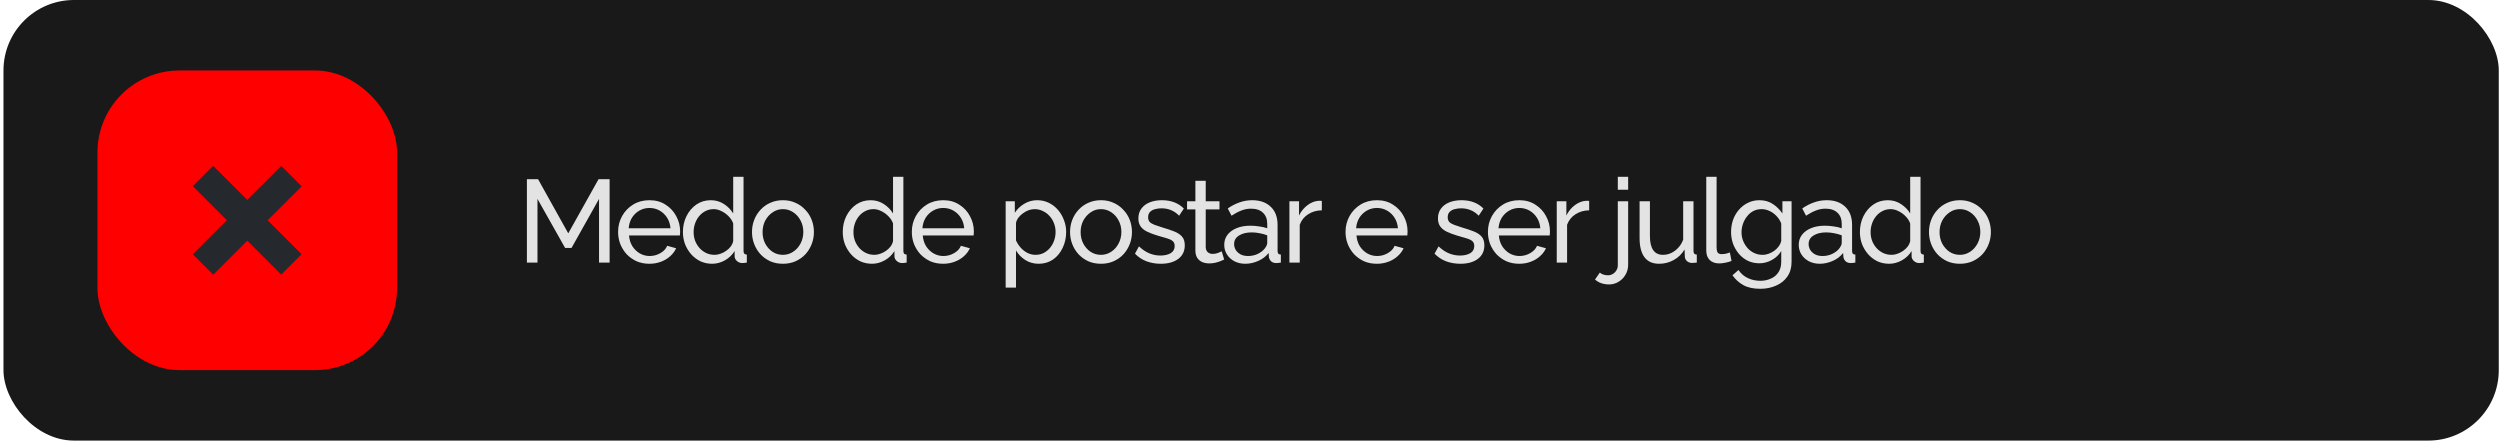 <svg xmlns="http://www.w3.org/2000/svg" fill="none" viewBox="0 0 532 94" height="94" width="532">
<rect fill="#191919" rx="15" height="93.758" width="531" x="0.739"></rect>
<rect fill="#FF0000" rx="17.451" height="63.758" width="63.758" y="15" x="20.739"></rect>
<path fill="#25292E" d="M56.957 46.879L64.183 54.105L59.843 58.444L52.618 51.219L45.371 58.465L41.032 54.125L48.278 46.879L41.032 39.633L45.371 35.293L52.618 42.539L59.864 35.314L64.204 39.653L56.957 46.879Z"></path>
<path fill="#E3E3E3" d="M127.475 55.879V42.329L121.625 52.754H120.25L114.375 42.329V55.879H112.125V38.129H114.5L120.925 49.654L127.375 38.129H129.725V55.879H127.475ZM138.181 56.129C137.198 56.129 136.298 55.954 135.481 55.604C134.681 55.237 133.981 54.746 133.381 54.129C132.798 53.496 132.339 52.771 132.006 51.954C131.689 51.137 131.531 50.271 131.531 49.354C131.531 48.121 131.814 46.996 132.381 45.979C132.948 44.962 133.731 44.146 134.731 43.529C135.748 42.912 136.906 42.604 138.206 42.604C139.523 42.604 140.664 42.921 141.631 43.554C142.614 44.171 143.373 44.987 143.906 46.004C144.456 47.004 144.731 48.087 144.731 49.254C144.731 49.421 144.723 49.587 144.706 49.754C144.706 49.904 144.698 50.021 144.681 50.104H133.856C133.923 50.954 134.156 51.712 134.556 52.379C134.973 53.029 135.506 53.546 136.156 53.929C136.806 54.296 137.506 54.479 138.256 54.479C139.056 54.479 139.806 54.279 140.506 53.879C141.223 53.479 141.714 52.954 141.981 52.304L143.881 52.829C143.598 53.462 143.173 54.029 142.606 54.529C142.056 55.029 141.398 55.421 140.631 55.704C139.881 55.987 139.064 56.129 138.181 56.129ZM133.781 48.579H142.681C142.614 47.729 142.373 46.979 141.956 46.329C141.539 45.679 141.006 45.171 140.356 44.804C139.706 44.437 138.989 44.254 138.206 44.254C137.439 44.254 136.731 44.437 136.081 44.804C135.431 45.171 134.898 45.679 134.481 46.329C134.081 46.979 133.848 47.729 133.781 48.579ZM145.326 49.379C145.326 48.146 145.576 47.021 146.076 46.004C146.593 44.971 147.293 44.146 148.176 43.529C149.076 42.912 150.101 42.604 151.251 42.604C152.301 42.604 153.243 42.879 154.076 43.429C154.91 43.979 155.56 44.646 156.026 45.429V37.629H158.226V53.379C158.226 53.646 158.276 53.846 158.376 53.979C158.493 54.096 158.676 54.162 158.926 54.179V55.879C158.51 55.946 158.185 55.979 157.951 55.979C157.518 55.979 157.135 55.829 156.801 55.529C156.485 55.229 156.326 54.896 156.326 54.529V53.429C155.81 54.262 155.118 54.921 154.251 55.404C153.385 55.887 152.485 56.129 151.551 56.129C150.651 56.129 149.818 55.954 149.051 55.604C148.301 55.237 147.643 54.737 147.076 54.104C146.526 53.471 146.093 52.754 145.776 51.954C145.476 51.137 145.326 50.279 145.326 49.379ZM156.026 51.304V47.554C155.826 46.987 155.501 46.479 155.051 46.029C154.601 45.562 154.093 45.196 153.526 44.929C152.976 44.646 152.426 44.504 151.876 44.504C151.226 44.504 150.635 44.646 150.101 44.929C149.585 45.196 149.135 45.562 148.751 46.029C148.385 46.479 148.101 46.996 147.901 47.579C147.701 48.162 147.601 48.771 147.601 49.404C147.601 50.054 147.71 50.671 147.926 51.254C148.16 51.837 148.476 52.354 148.876 52.804C149.293 53.254 149.768 53.604 150.301 53.854C150.851 54.104 151.443 54.229 152.076 54.229C152.476 54.229 152.885 54.154 153.301 54.004C153.735 53.854 154.143 53.646 154.526 53.379C154.91 53.112 155.235 52.804 155.501 52.454C155.768 52.087 155.943 51.704 156.026 51.304ZM166.599 56.129C165.616 56.129 164.724 55.954 163.924 55.604C163.124 55.237 162.432 54.746 161.849 54.129C161.266 53.496 160.816 52.771 160.499 51.954C160.182 51.137 160.024 50.279 160.024 49.379C160.024 48.462 160.182 47.596 160.499 46.779C160.816 45.962 161.266 45.246 161.849 44.629C162.432 43.996 163.124 43.504 163.924 43.154C164.741 42.787 165.632 42.604 166.599 42.604C167.582 42.604 168.474 42.787 169.274 43.154C170.074 43.504 170.766 43.996 171.349 44.629C171.949 45.246 172.407 45.962 172.724 46.779C173.041 47.596 173.199 48.462 173.199 49.379C173.199 50.279 173.041 51.137 172.724 51.954C172.407 52.771 171.957 53.496 171.374 54.129C170.791 54.746 170.091 55.237 169.274 55.604C168.474 55.954 167.582 56.129 166.599 56.129ZM162.274 49.404C162.274 50.304 162.466 51.121 162.849 51.854C163.249 52.587 163.774 53.171 164.424 53.604C165.074 54.021 165.799 54.229 166.599 54.229C167.399 54.229 168.124 54.012 168.774 53.579C169.441 53.146 169.966 52.562 170.349 51.829C170.749 51.079 170.949 50.254 170.949 49.354C170.949 48.454 170.749 47.637 170.349 46.904C169.966 46.171 169.441 45.587 168.774 45.154C168.124 44.721 167.399 44.504 166.599 44.504C165.799 44.504 165.074 44.729 164.424 45.179C163.774 45.612 163.249 46.196 162.849 46.929C162.466 47.662 162.274 48.487 162.274 49.404ZM179.338 49.379C179.338 48.146 179.588 47.021 180.088 46.004C180.605 44.971 181.305 44.146 182.188 43.529C183.088 42.912 184.113 42.604 185.263 42.604C186.313 42.604 187.255 42.879 188.088 43.429C188.921 43.979 189.571 44.646 190.038 45.429V37.629H192.238V53.379C192.238 53.646 192.288 53.846 192.388 53.979C192.505 54.096 192.688 54.162 192.938 54.179V55.879C192.521 55.946 192.196 55.979 191.963 55.979C191.53 55.979 191.146 55.829 190.813 55.529C190.496 55.229 190.338 54.896 190.338 54.529V53.429C189.821 54.262 189.13 54.921 188.263 55.404C187.396 55.887 186.496 56.129 185.563 56.129C184.663 56.129 183.83 55.954 183.063 55.604C182.313 55.237 181.655 54.737 181.088 54.104C180.538 53.471 180.105 52.754 179.788 51.954C179.488 51.137 179.338 50.279 179.338 49.379ZM190.038 51.304V47.554C189.838 46.987 189.513 46.479 189.063 46.029C188.613 45.562 188.105 45.196 187.538 44.929C186.988 44.646 186.438 44.504 185.888 44.504C185.238 44.504 184.646 44.646 184.113 44.929C183.596 45.196 183.146 45.562 182.763 46.029C182.396 46.479 182.113 46.996 181.913 47.579C181.713 48.162 181.613 48.771 181.613 49.404C181.613 50.054 181.721 50.671 181.938 51.254C182.171 51.837 182.488 52.354 182.888 52.804C183.305 53.254 183.78 53.604 184.313 53.854C184.863 54.104 185.455 54.229 186.088 54.229C186.488 54.229 186.896 54.154 187.313 54.004C187.746 53.854 188.155 53.646 188.538 53.379C188.921 53.112 189.246 52.804 189.513 52.454C189.78 52.087 189.955 51.704 190.038 51.304ZM200.686 56.129C199.702 56.129 198.802 55.954 197.986 55.604C197.186 55.237 196.486 54.746 195.886 54.129C195.302 53.496 194.844 52.771 194.511 51.954C194.194 51.137 194.036 50.271 194.036 49.354C194.036 48.121 194.319 46.996 194.886 45.979C195.452 44.962 196.236 44.146 197.236 43.529C198.252 42.912 199.411 42.604 200.711 42.604C202.027 42.604 203.169 42.921 204.136 43.554C205.119 44.171 205.877 44.987 206.411 46.004C206.961 47.004 207.236 48.087 207.236 49.254C207.236 49.421 207.227 49.587 207.211 49.754C207.211 49.904 207.202 50.021 207.186 50.104H196.361C196.427 50.954 196.661 51.712 197.061 52.379C197.477 53.029 198.011 53.546 198.661 53.929C199.311 54.296 200.011 54.479 200.761 54.479C201.561 54.479 202.311 54.279 203.011 53.879C203.727 53.479 204.219 52.954 204.486 52.304L206.386 52.829C206.102 53.462 205.677 54.029 205.111 54.529C204.561 55.029 203.902 55.421 203.136 55.704C202.386 55.987 201.569 56.129 200.686 56.129ZM196.286 48.579H205.186C205.119 47.729 204.877 46.979 204.461 46.329C204.044 45.679 203.511 45.171 202.861 44.804C202.211 44.437 201.494 44.254 200.711 44.254C199.944 44.254 199.236 44.437 198.586 44.804C197.936 45.171 197.402 45.679 196.986 46.329C196.586 46.979 196.352 47.729 196.286 48.579ZM221.029 56.129C219.963 56.129 219.013 55.862 218.179 55.329C217.346 54.796 216.688 54.121 216.204 53.304V61.204H214.004V42.829H215.954V45.279C216.471 44.479 217.146 43.837 217.979 43.354C218.813 42.854 219.721 42.604 220.704 42.604C221.604 42.604 222.429 42.787 223.179 43.154C223.929 43.521 224.579 44.021 225.129 44.654C225.679 45.287 226.104 46.012 226.404 46.829C226.721 47.629 226.879 48.471 226.879 49.354C226.879 50.587 226.629 51.721 226.129 52.754C225.646 53.787 224.963 54.612 224.079 55.229C223.196 55.829 222.179 56.129 221.029 56.129ZM220.354 54.229C221.004 54.229 221.588 54.096 222.104 53.829C222.638 53.546 223.088 53.179 223.454 52.729C223.838 52.262 224.129 51.737 224.329 51.154C224.529 50.571 224.629 49.971 224.629 49.354C224.629 48.704 224.513 48.087 224.279 47.504C224.063 46.921 223.746 46.404 223.329 45.954C222.929 45.504 222.454 45.154 221.904 44.904C221.371 44.637 220.788 44.504 220.154 44.504C219.754 44.504 219.338 44.579 218.904 44.729C218.488 44.879 218.088 45.096 217.704 45.379C217.321 45.646 216.996 45.954 216.729 46.304C216.463 46.654 216.288 47.029 216.204 47.429V51.154C216.454 51.721 216.788 52.237 217.204 52.704C217.621 53.171 218.104 53.546 218.654 53.829C219.204 54.096 219.771 54.229 220.354 54.229ZM234.281 56.129C233.297 56.129 232.406 55.954 231.606 55.604C230.806 55.237 230.114 54.746 229.531 54.129C228.947 53.496 228.497 52.771 228.181 51.954C227.864 51.137 227.706 50.279 227.706 49.379C227.706 48.462 227.864 47.596 228.181 46.779C228.497 45.962 228.947 45.246 229.531 44.629C230.114 43.996 230.806 43.504 231.606 43.154C232.422 42.787 233.314 42.604 234.281 42.604C235.264 42.604 236.156 42.787 236.956 43.154C237.756 43.504 238.447 43.996 239.031 44.629C239.631 45.246 240.089 45.962 240.406 46.779C240.722 47.596 240.881 48.462 240.881 49.379C240.881 50.279 240.722 51.137 240.406 51.954C240.089 52.771 239.639 53.496 239.056 54.129C238.472 54.746 237.772 55.237 236.956 55.604C236.156 55.954 235.264 56.129 234.281 56.129ZM229.956 49.404C229.956 50.304 230.147 51.121 230.531 51.854C230.931 52.587 231.456 53.171 232.106 53.604C232.756 54.021 233.481 54.229 234.281 54.229C235.081 54.229 235.806 54.012 236.456 53.579C237.122 53.146 237.647 52.562 238.031 51.829C238.431 51.079 238.631 50.254 238.631 49.354C238.631 48.454 238.431 47.637 238.031 46.904C237.647 46.171 237.122 45.587 236.456 45.154C235.806 44.721 235.081 44.504 234.281 44.504C233.481 44.504 232.756 44.729 232.106 45.179C231.456 45.612 230.931 46.196 230.531 46.929C230.147 47.662 229.956 48.487 229.956 49.404ZM247.021 56.129C245.938 56.129 244.921 55.954 243.971 55.604C243.021 55.237 242.205 54.696 241.521 53.979L242.371 52.429C243.121 53.129 243.871 53.629 244.621 53.929C245.371 54.229 246.138 54.379 246.921 54.379C247.821 54.379 248.555 54.212 249.121 53.879C249.688 53.529 249.971 53.021 249.971 52.354C249.971 51.871 249.821 51.512 249.521 51.279C249.238 51.046 248.83 50.854 248.296 50.704C247.763 50.537 247.13 50.354 246.396 50.154C245.496 49.887 244.738 49.604 244.121 49.304C243.505 49.004 243.038 48.629 242.721 48.179C242.405 47.729 242.246 47.162 242.246 46.479C242.246 45.646 242.463 44.946 242.896 44.379C243.33 43.796 243.921 43.354 244.671 43.054C245.438 42.754 246.305 42.604 247.271 42.604C248.238 42.604 249.113 42.754 249.896 43.054C250.68 43.354 251.355 43.796 251.921 44.379L250.921 45.904C250.405 45.371 249.838 44.979 249.221 44.729C248.605 44.462 247.913 44.329 247.146 44.329C246.696 44.329 246.255 44.387 245.821 44.504C245.388 44.604 245.03 44.796 244.746 45.079C244.463 45.346 244.321 45.729 244.321 46.229C244.321 46.646 244.43 46.979 244.646 47.229C244.88 47.462 245.213 47.662 245.646 47.829C246.096 47.996 246.638 48.179 247.271 48.379C248.255 48.662 249.105 48.946 249.821 49.229C250.555 49.512 251.121 49.879 251.521 50.329C251.921 50.779 252.121 51.404 252.121 52.204C252.121 53.437 251.655 54.404 250.721 55.104C249.788 55.787 248.555 56.129 247.021 56.129ZM260.504 55.229C260.32 55.312 260.07 55.421 259.754 55.554C259.437 55.687 259.07 55.804 258.654 55.904C258.237 56.004 257.795 56.054 257.329 56.054C256.795 56.054 256.304 55.962 255.854 55.779C255.404 55.579 255.045 55.279 254.779 54.879C254.512 54.462 254.379 53.946 254.379 53.329V44.554H252.604V42.829H254.379V38.479H256.579V42.829H259.504V44.554H256.579V52.654C256.612 53.121 256.77 53.471 257.054 53.704C257.337 53.921 257.67 54.029 258.054 54.029C258.487 54.029 258.887 53.954 259.254 53.804C259.62 53.654 259.862 53.546 259.979 53.479L260.504 55.229ZM260.518 52.104C260.518 51.271 260.751 50.554 261.218 49.954C261.701 49.337 262.359 48.862 263.193 48.529C264.026 48.196 264.993 48.029 266.093 48.029C266.676 48.029 267.293 48.079 267.943 48.179C268.593 48.262 269.168 48.396 269.668 48.579V47.629C269.668 46.629 269.368 45.846 268.768 45.279C268.168 44.696 267.318 44.404 266.218 44.404C265.501 44.404 264.809 44.537 264.143 44.804C263.493 45.054 262.801 45.421 262.068 45.904L261.268 44.354C262.118 43.771 262.968 43.337 263.818 43.054C264.668 42.754 265.551 42.604 266.468 42.604C268.134 42.604 269.451 43.071 270.418 44.004C271.384 44.921 271.868 46.204 271.868 47.854V53.379C271.868 53.646 271.918 53.846 272.018 53.979C272.134 54.096 272.318 54.162 272.568 54.179V55.879C272.351 55.912 272.159 55.937 271.993 55.954C271.843 55.971 271.718 55.979 271.618 55.979C271.101 55.979 270.709 55.837 270.443 55.554C270.193 55.271 270.051 54.971 270.018 54.654L269.968 53.829C269.401 54.562 268.659 55.129 267.743 55.529C266.826 55.929 265.918 56.129 265.018 56.129C264.151 56.129 263.376 55.954 262.693 55.604C262.009 55.237 261.476 54.754 261.093 54.154C260.709 53.537 260.518 52.854 260.518 52.104ZM269.018 53.029C269.218 52.796 269.376 52.562 269.493 52.329C269.609 52.079 269.668 51.871 269.668 51.704V50.079C269.151 49.879 268.609 49.729 268.043 49.629C267.476 49.512 266.918 49.454 266.368 49.454C265.251 49.454 264.343 49.679 263.643 50.129C262.959 50.562 262.618 51.162 262.618 51.929C262.618 52.346 262.726 52.754 262.943 53.154C263.176 53.537 263.509 53.854 263.943 54.104C264.393 54.354 264.943 54.479 265.593 54.479C266.276 54.479 266.926 54.346 267.543 54.079C268.159 53.796 268.651 53.446 269.018 53.029ZM281.285 44.754C280.185 44.771 279.21 45.054 278.36 45.604C277.527 46.137 276.935 46.879 276.585 47.829V55.879H274.385V42.829H276.435V45.854C276.885 44.954 277.477 44.229 278.21 43.679C278.96 43.112 279.744 42.796 280.56 42.729C280.727 42.729 280.869 42.729 280.985 42.729C281.102 42.729 281.202 42.737 281.285 42.754V44.754ZM292.98 56.129C291.996 56.129 291.096 55.954 290.28 55.604C289.48 55.237 288.78 54.746 288.18 54.129C287.596 53.496 287.138 52.771 286.805 51.954C286.488 51.137 286.33 50.271 286.33 49.354C286.33 48.121 286.613 46.996 287.18 45.979C287.746 44.962 288.53 44.146 289.53 43.529C290.546 42.912 291.705 42.604 293.005 42.604C294.321 42.604 295.463 42.921 296.43 43.554C297.413 44.171 298.171 44.987 298.705 46.004C299.255 47.004 299.53 48.087 299.53 49.254C299.53 49.421 299.521 49.587 299.505 49.754C299.505 49.904 299.496 50.021 299.48 50.104H288.655C288.721 50.954 288.955 51.712 289.355 52.379C289.771 53.029 290.305 53.546 290.955 53.929C291.605 54.296 292.305 54.479 293.055 54.479C293.855 54.479 294.605 54.279 295.305 53.879C296.021 53.479 296.513 52.954 296.78 52.304L298.68 52.829C298.396 53.462 297.971 54.029 297.405 54.529C296.855 55.029 296.196 55.421 295.43 55.704C294.68 55.987 293.863 56.129 292.98 56.129ZM288.58 48.579H297.48C297.413 47.729 297.171 46.979 296.755 46.329C296.338 45.679 295.805 45.171 295.155 44.804C294.505 44.437 293.788 44.254 293.005 44.254C292.238 44.254 291.53 44.437 290.88 44.804C290.23 45.171 289.696 45.679 289.28 46.329C288.88 46.979 288.646 47.729 288.58 48.579ZM310.773 56.129C309.69 56.129 308.673 55.954 307.723 55.604C306.773 55.237 305.957 54.696 305.273 53.979L306.123 52.429C306.873 53.129 307.623 53.629 308.373 53.929C309.123 54.229 309.89 54.379 310.673 54.379C311.573 54.379 312.307 54.212 312.873 53.879C313.44 53.529 313.723 53.021 313.723 52.354C313.723 51.871 313.573 51.512 313.273 51.279C312.99 51.046 312.582 50.854 312.048 50.704C311.515 50.537 310.882 50.354 310.148 50.154C309.248 49.887 308.49 49.604 307.873 49.304C307.257 49.004 306.79 48.629 306.473 48.179C306.157 47.729 305.998 47.162 305.998 46.479C305.998 45.646 306.215 44.946 306.648 44.379C307.082 43.796 307.673 43.354 308.423 43.054C309.19 42.754 310.057 42.604 311.023 42.604C311.99 42.604 312.865 42.754 313.648 43.054C314.432 43.354 315.107 43.796 315.673 44.379L314.673 45.904C314.157 45.371 313.59 44.979 312.973 44.729C312.357 44.462 311.665 44.329 310.898 44.329C310.448 44.329 310.007 44.387 309.573 44.504C309.14 44.604 308.782 44.796 308.498 45.079C308.215 45.346 308.073 45.729 308.073 46.229C308.073 46.646 308.182 46.979 308.398 47.229C308.632 47.462 308.965 47.662 309.398 47.829C309.848 47.996 310.39 48.179 311.023 48.379C312.007 48.662 312.857 48.946 313.573 49.229C314.307 49.512 314.873 49.879 315.273 50.329C315.673 50.779 315.873 51.404 315.873 52.204C315.873 53.437 315.407 54.404 314.473 55.104C313.54 55.787 312.307 56.129 310.773 56.129ZM323.28 56.129C322.297 56.129 321.397 55.954 320.58 55.604C319.78 55.237 319.08 54.746 318.48 54.129C317.897 53.496 317.439 52.771 317.105 51.954C316.789 51.137 316.63 50.271 316.63 49.354C316.63 48.121 316.914 46.996 317.48 45.979C318.047 44.962 318.83 44.146 319.83 43.529C320.847 42.912 322.005 42.604 323.305 42.604C324.622 42.604 325.764 42.921 326.73 43.554C327.714 44.171 328.472 44.987 329.005 46.004C329.555 47.004 329.83 48.087 329.83 49.254C329.83 49.421 329.822 49.587 329.805 49.754C329.805 49.904 329.797 50.021 329.78 50.104H318.955C319.022 50.954 319.255 51.712 319.655 52.379C320.072 53.029 320.605 53.546 321.255 53.929C321.905 54.296 322.605 54.479 323.355 54.479C324.155 54.479 324.905 54.279 325.605 53.879C326.322 53.479 326.814 52.954 327.08 52.304L328.98 52.829C328.697 53.462 328.272 54.029 327.705 54.529C327.155 55.029 326.497 55.421 325.73 55.704C324.98 55.987 324.164 56.129 323.28 56.129ZM318.88 48.579H327.78C327.714 47.729 327.472 46.979 327.055 46.329C326.639 45.679 326.105 45.171 325.455 44.804C324.805 44.437 324.089 44.254 323.305 44.254C322.539 44.254 321.83 44.437 321.18 44.804C320.53 45.171 319.997 45.679 319.58 46.329C319.18 46.979 318.947 47.729 318.88 48.579ZM338.176 44.754C337.076 44.771 336.101 45.054 335.251 45.604C334.418 46.137 333.826 46.879 333.476 47.829V55.879H331.276V42.829H333.326V45.854C333.776 44.954 334.368 44.229 335.101 43.679C335.851 43.112 336.634 42.796 337.451 42.729C337.618 42.729 337.759 42.729 337.876 42.729C337.993 42.729 338.093 42.737 338.176 42.754V44.754ZM342.42 60.529C341.854 60.529 341.312 60.446 340.795 60.279C340.279 60.112 339.82 59.846 339.42 59.479L340.445 58.004C340.679 58.221 340.954 58.371 341.27 58.454C341.57 58.537 341.87 58.579 342.17 58.579C342.537 58.579 342.879 58.487 343.195 58.304C343.512 58.121 343.77 57.862 343.97 57.529C344.17 57.212 344.27 56.854 344.27 56.454V42.829H346.47V56.304C346.47 57.121 346.279 57.846 345.895 58.479C345.512 59.129 345.012 59.629 344.395 59.979C343.795 60.346 343.137 60.529 342.42 60.529ZM344.27 40.379V37.629H346.47V40.379H344.27ZM348.903 50.654V42.829H351.103V50.229C351.103 51.562 351.336 52.562 351.803 53.229C352.27 53.896 352.961 54.229 353.878 54.229C354.478 54.229 355.053 54.104 355.603 53.854C356.17 53.587 356.678 53.212 357.128 52.729C357.578 52.246 357.928 51.671 358.178 51.004V42.829H360.378V53.379C360.378 53.646 360.428 53.846 360.528 53.979C360.645 54.096 360.828 54.162 361.078 54.179V55.879C360.828 55.912 360.628 55.929 360.478 55.929C360.345 55.946 360.211 55.954 360.078 55.954C359.661 55.954 359.303 55.829 359.003 55.579C358.703 55.312 358.545 54.987 358.528 54.604L358.478 53.079C357.911 54.046 357.145 54.796 356.178 55.329C355.228 55.862 354.186 56.129 353.053 56.129C351.686 56.129 350.653 55.671 349.953 54.754C349.253 53.821 348.903 52.454 348.903 50.654ZM363.093 37.629H365.293V52.504C365.293 53.221 365.393 53.662 365.593 53.829C365.793 53.996 366.034 54.079 366.318 54.079C366.668 54.079 367.001 54.046 367.318 53.979C367.634 53.896 367.901 53.812 368.118 53.729L368.468 55.529C368.101 55.679 367.668 55.804 367.168 55.904C366.668 56.004 366.226 56.054 365.843 56.054C364.993 56.054 364.318 55.812 363.818 55.329C363.334 54.846 363.093 54.171 363.093 53.304V37.629ZM374.396 56.029C373.513 56.029 372.696 55.854 371.946 55.504C371.213 55.137 370.579 54.646 370.046 54.029C369.513 53.396 369.096 52.679 368.796 51.879C368.513 51.079 368.371 50.246 368.371 49.379C368.371 48.462 368.513 47.596 368.796 46.779C369.096 45.962 369.513 45.246 370.046 44.629C370.596 43.996 371.238 43.504 371.971 43.154C372.704 42.787 373.521 42.604 374.421 42.604C375.504 42.604 376.446 42.871 377.246 43.404C378.063 43.937 378.746 44.612 379.296 45.429V42.829H381.246V55.729C381.246 56.962 380.946 58.004 380.346 58.854C379.763 59.704 378.963 60.346 377.946 60.779C376.946 61.229 375.829 61.454 374.596 61.454C373.129 61.454 371.929 61.196 370.996 60.679C370.063 60.162 369.288 59.462 368.671 58.579L369.946 57.454C370.463 58.221 371.129 58.796 371.946 59.179C372.779 59.562 373.663 59.754 374.596 59.754C375.396 59.754 376.129 59.604 376.796 59.304C377.479 59.021 378.021 58.579 378.421 57.979C378.838 57.379 379.046 56.629 379.046 55.729V53.429C378.563 54.229 377.896 54.862 377.046 55.329C376.213 55.796 375.329 56.029 374.396 56.029ZM375.071 54.229C375.538 54.229 375.988 54.146 376.421 53.979C376.854 53.812 377.254 53.596 377.621 53.329C377.988 53.046 378.296 52.729 378.546 52.379C378.796 52.029 378.963 51.671 379.046 51.304V47.554C378.813 46.954 378.479 46.429 378.046 45.979C377.613 45.512 377.121 45.154 376.571 44.904C376.021 44.637 375.454 44.504 374.871 44.504C374.204 44.504 373.604 44.646 373.071 44.929C372.554 45.212 372.113 45.596 371.746 46.079C371.379 46.546 371.096 47.071 370.896 47.654C370.696 48.237 370.596 48.829 370.596 49.429C370.596 50.079 370.713 50.696 370.946 51.279C371.179 51.846 371.496 52.354 371.896 52.804C372.296 53.254 372.771 53.604 373.321 53.854C373.871 54.104 374.454 54.229 375.071 54.229ZM382.771 52.104C382.771 51.271 383.005 50.554 383.471 49.954C383.955 49.337 384.613 48.862 385.446 48.529C386.28 48.196 387.246 48.029 388.346 48.029C388.93 48.029 389.546 48.079 390.196 48.179C390.846 48.262 391.421 48.396 391.921 48.579V47.629C391.921 46.629 391.621 45.846 391.021 45.279C390.421 44.696 389.571 44.404 388.471 44.404C387.755 44.404 387.063 44.537 386.396 44.804C385.746 45.054 385.055 45.421 384.321 45.904L383.521 44.354C384.371 43.771 385.221 43.337 386.071 43.054C386.921 42.754 387.805 42.604 388.721 42.604C390.388 42.604 391.705 43.071 392.671 44.004C393.638 44.921 394.121 46.204 394.121 47.854V53.379C394.121 53.646 394.171 53.846 394.271 53.979C394.388 54.096 394.571 54.162 394.821 54.179V55.879C394.605 55.912 394.413 55.937 394.246 55.954C394.096 55.971 393.971 55.979 393.871 55.979C393.355 55.979 392.963 55.837 392.696 55.554C392.446 55.271 392.305 54.971 392.271 54.654L392.221 53.829C391.655 54.562 390.913 55.129 389.996 55.529C389.08 55.929 388.171 56.129 387.271 56.129C386.405 56.129 385.63 55.954 384.946 55.604C384.263 55.237 383.73 54.754 383.346 54.154C382.963 53.537 382.771 52.854 382.771 52.104ZM391.271 53.029C391.471 52.796 391.63 52.562 391.746 52.329C391.863 52.079 391.921 51.871 391.921 51.704V50.079C391.405 49.879 390.863 49.729 390.296 49.629C389.73 49.512 389.171 49.454 388.621 49.454C387.505 49.454 386.596 49.679 385.896 50.129C385.213 50.562 384.871 51.162 384.871 51.929C384.871 52.346 384.98 52.754 385.196 53.154C385.43 53.537 385.763 53.854 386.196 54.104C386.646 54.354 387.196 54.479 387.846 54.479C388.53 54.479 389.18 54.346 389.796 54.079C390.413 53.796 390.905 53.446 391.271 53.029ZM395.789 49.379C395.789 48.146 396.039 47.021 396.539 46.004C397.056 44.971 397.756 44.146 398.639 43.529C399.539 42.912 400.564 42.604 401.714 42.604C402.764 42.604 403.706 42.879 404.539 43.429C405.373 43.979 406.023 44.646 406.489 45.429V37.629H408.689V53.379C408.689 53.646 408.739 53.846 408.839 53.979C408.956 54.096 409.139 54.162 409.389 54.179V55.879C408.973 55.946 408.648 55.979 408.414 55.979C407.981 55.979 407.598 55.829 407.264 55.529C406.948 55.229 406.789 54.896 406.789 54.529V53.429C406.273 54.262 405.581 54.921 404.714 55.404C403.848 55.887 402.948 56.129 402.014 56.129C401.114 56.129 400.281 55.954 399.514 55.604C398.764 55.237 398.106 54.737 397.539 54.104C396.989 53.471 396.556 52.754 396.239 51.954C395.939 51.137 395.789 50.279 395.789 49.379ZM406.489 51.304V47.554C406.289 46.987 405.964 46.479 405.514 46.029C405.064 45.562 404.556 45.196 403.989 44.929C403.439 44.646 402.889 44.504 402.339 44.504C401.689 44.504 401.098 44.646 400.564 44.929C400.048 45.196 399.598 45.562 399.214 46.029C398.848 46.479 398.564 46.996 398.364 47.579C398.164 48.162 398.064 48.771 398.064 49.404C398.064 50.054 398.173 50.671 398.389 51.254C398.623 51.837 398.939 52.354 399.339 52.804C399.756 53.254 400.231 53.604 400.764 53.854C401.314 54.104 401.906 54.229 402.539 54.229C402.939 54.229 403.348 54.154 403.764 54.004C404.198 53.854 404.606 53.646 404.989 53.379C405.373 53.112 405.698 52.804 405.964 52.454C406.231 52.087 406.406 51.704 406.489 51.304ZM417.062 56.129C416.079 56.129 415.187 55.954 414.387 55.604C413.587 55.237 412.895 54.746 412.312 54.129C411.729 53.496 411.279 52.771 410.962 51.954C410.645 51.137 410.487 50.279 410.487 49.379C410.487 48.462 410.645 47.596 410.962 46.779C411.279 45.962 411.729 45.246 412.312 44.629C412.895 43.996 413.587 43.504 414.387 43.154C415.204 42.787 416.095 42.604 417.062 42.604C418.045 42.604 418.937 42.787 419.737 43.154C420.537 43.504 421.229 43.996 421.812 44.629C422.412 45.246 422.87 45.962 423.187 46.779C423.504 47.596 423.662 48.462 423.662 49.379C423.662 50.279 423.504 51.137 423.187 51.954C422.87 52.771 422.42 53.496 421.837 54.129C421.254 54.746 420.554 55.237 419.737 55.604C418.937 55.954 418.045 56.129 417.062 56.129ZM412.737 49.404C412.737 50.304 412.929 51.121 413.312 51.854C413.712 52.587 414.237 53.171 414.887 53.604C415.537 54.021 416.262 54.229 417.062 54.229C417.862 54.229 418.587 54.012 419.237 53.579C419.904 53.146 420.429 52.562 420.812 51.829C421.212 51.079 421.412 50.254 421.412 49.354C421.412 48.454 421.212 47.637 420.812 46.904C420.429 46.171 419.904 45.587 419.237 45.154C418.587 44.721 417.862 44.504 417.062 44.504C416.262 44.504 415.537 44.729 414.887 45.179C414.237 45.612 413.712 46.196 413.312 46.929C412.929 47.662 412.737 48.487 412.737 49.404Z"></path>
</svg>

